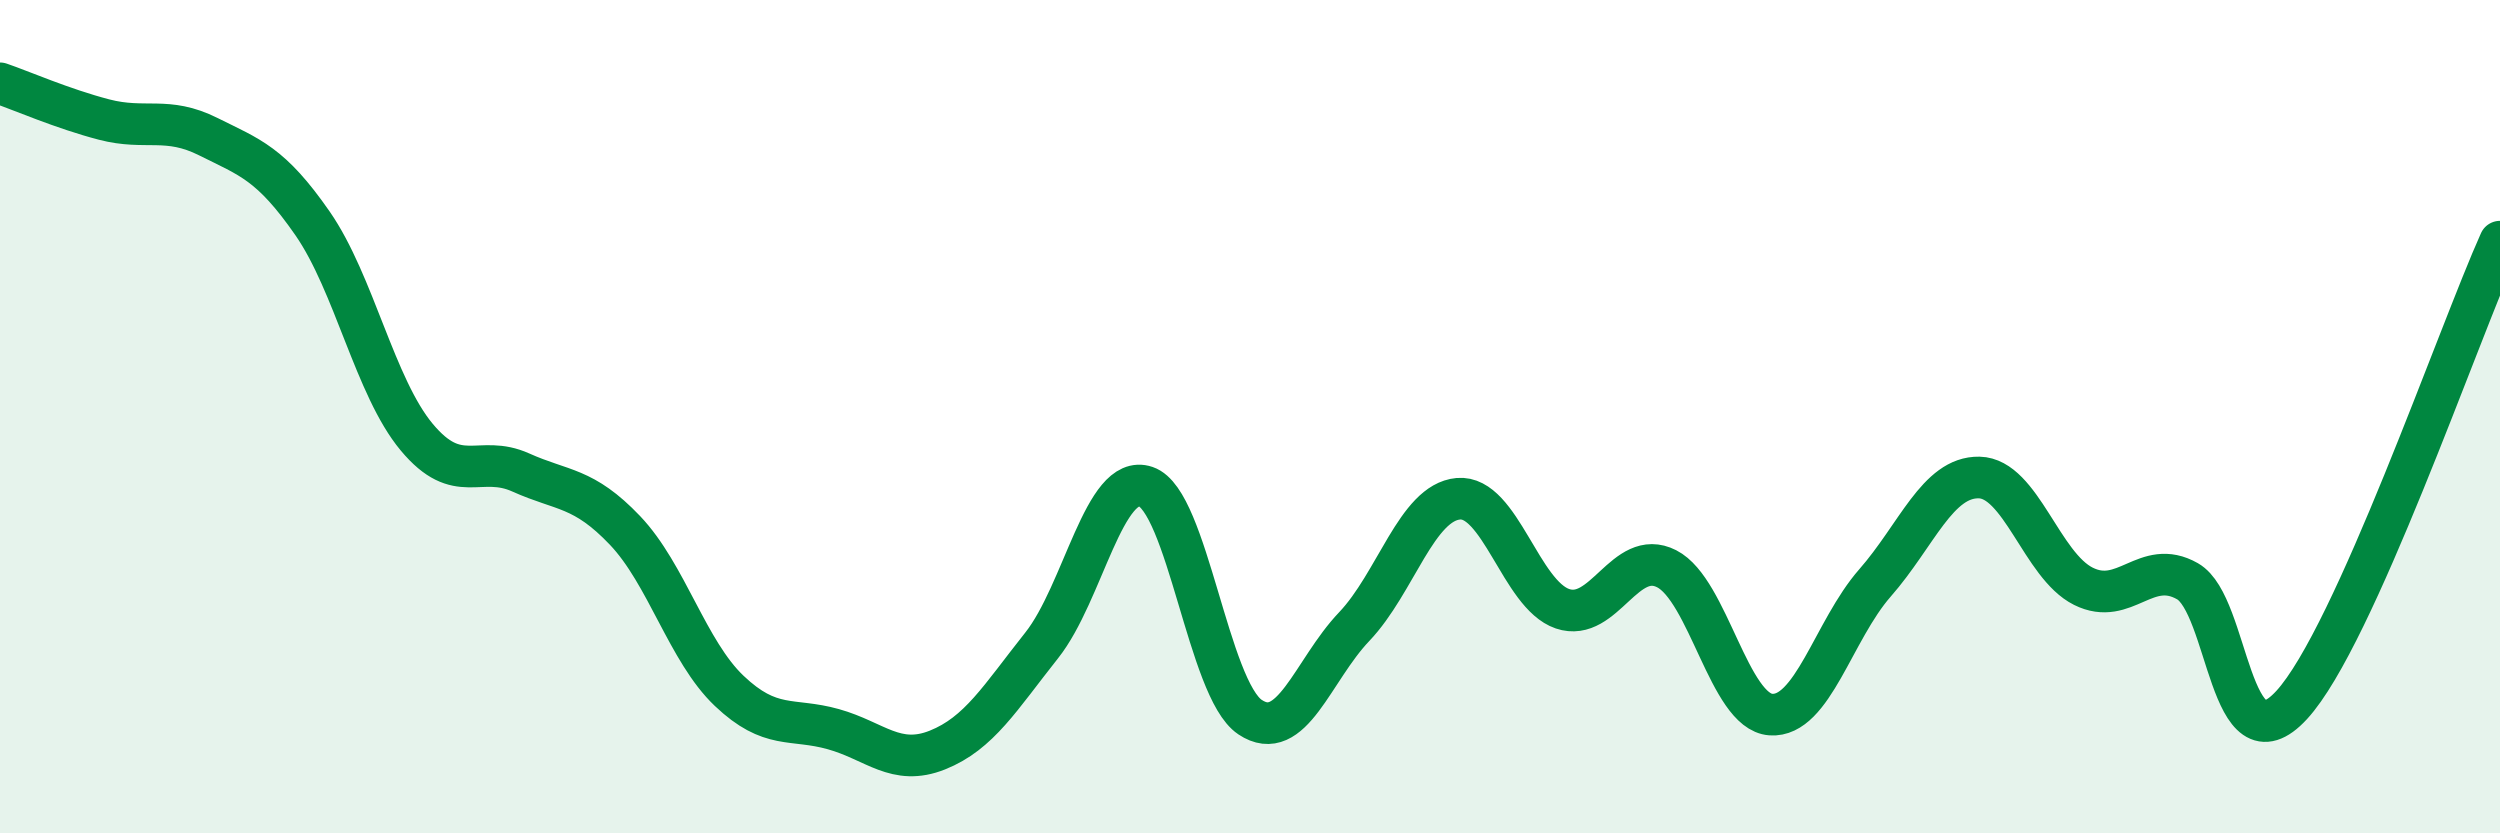 
    <svg width="60" height="20" viewBox="0 0 60 20" xmlns="http://www.w3.org/2000/svg">
      <path
        d="M 0,2 C 0.5,2.17 1.5,2.61 2.5,2.87 C 3.5,3.13 4,2.78 5,3.28 C 6,3.78 6.5,3.92 7.5,5.36 C 8.5,6.8 9,9.29 10,10.49 C 11,11.69 11.5,10.89 12.5,11.34 C 13.5,11.79 14,11.68 15,12.73 C 16,13.78 16.5,15.63 17.5,16.58 C 18.5,17.53 19,17.22 20,17.5 C 21,17.78 21.5,18.4 22.5,18 C 23.5,17.6 24,16.75 25,15.49 C 26,14.23 26.5,11.34 27.5,11.68 C 28.5,12.02 29,16.54 30,17.21 C 31,17.88 31.5,16.09 32.5,15.04 C 33.5,13.99 34,12.06 35,11.97 C 36,11.88 36.5,14.27 37.5,14.61 C 38.5,14.95 39,13.14 40,13.65 C 41,14.16 41.5,17.08 42.5,17.15 C 43.5,17.22 44,15.13 45,13.99 C 46,12.85 46.5,11.44 47.5,11.46 C 48.5,11.48 49,13.57 50,14.07 C 51,14.57 51.5,13.38 52.5,13.95 C 53.5,14.52 53.5,18.55 55,16.92 C 56.5,15.29 59,8.02 60,5.8L60 20L0 20Z"
        fill="#008740"
        opacity="0.1"
        stroke-linecap="round"
        stroke-linejoin="round"
      />
      <path
        d="M 0,2 C 0.5,2.17 1.5,2.61 2.5,2.87 C 3.5,3.13 4,2.78 5,3.28 C 6,3.78 6.5,3.92 7.5,5.36 C 8.5,6.8 9,9.29 10,10.49 C 11,11.69 11.5,10.89 12.5,11.34 C 13.5,11.79 14,11.68 15,12.73 C 16,13.78 16.5,15.63 17.5,16.58 C 18.5,17.53 19,17.22 20,17.5 C 21,17.78 21.5,18.4 22.5,18 C 23.5,17.6 24,16.75 25,15.49 C 26,14.23 26.5,11.34 27.5,11.68 C 28.5,12.02 29,16.54 30,17.21 C 31,17.88 31.5,16.09 32.5,15.04 C 33.5,13.99 34,12.06 35,11.97 C 36,11.88 36.5,14.27 37.5,14.61 C 38.5,14.95 39,13.14 40,13.65 C 41,14.16 41.5,17.08 42.5,17.15 C 43.5,17.22 44,15.13 45,13.99 C 46,12.85 46.5,11.44 47.5,11.46 C 48.5,11.48 49,13.57 50,14.07 C 51,14.57 51.5,13.38 52.5,13.95 C 53.5,14.52 53.5,18.55 55,16.92 C 56.5,15.29 59,8.02 60,5.8"
        stroke="#008740"
        stroke-width="1"
        fill="none"
        stroke-linecap="round"
        stroke-linejoin="round"
      />
    </svg>
  